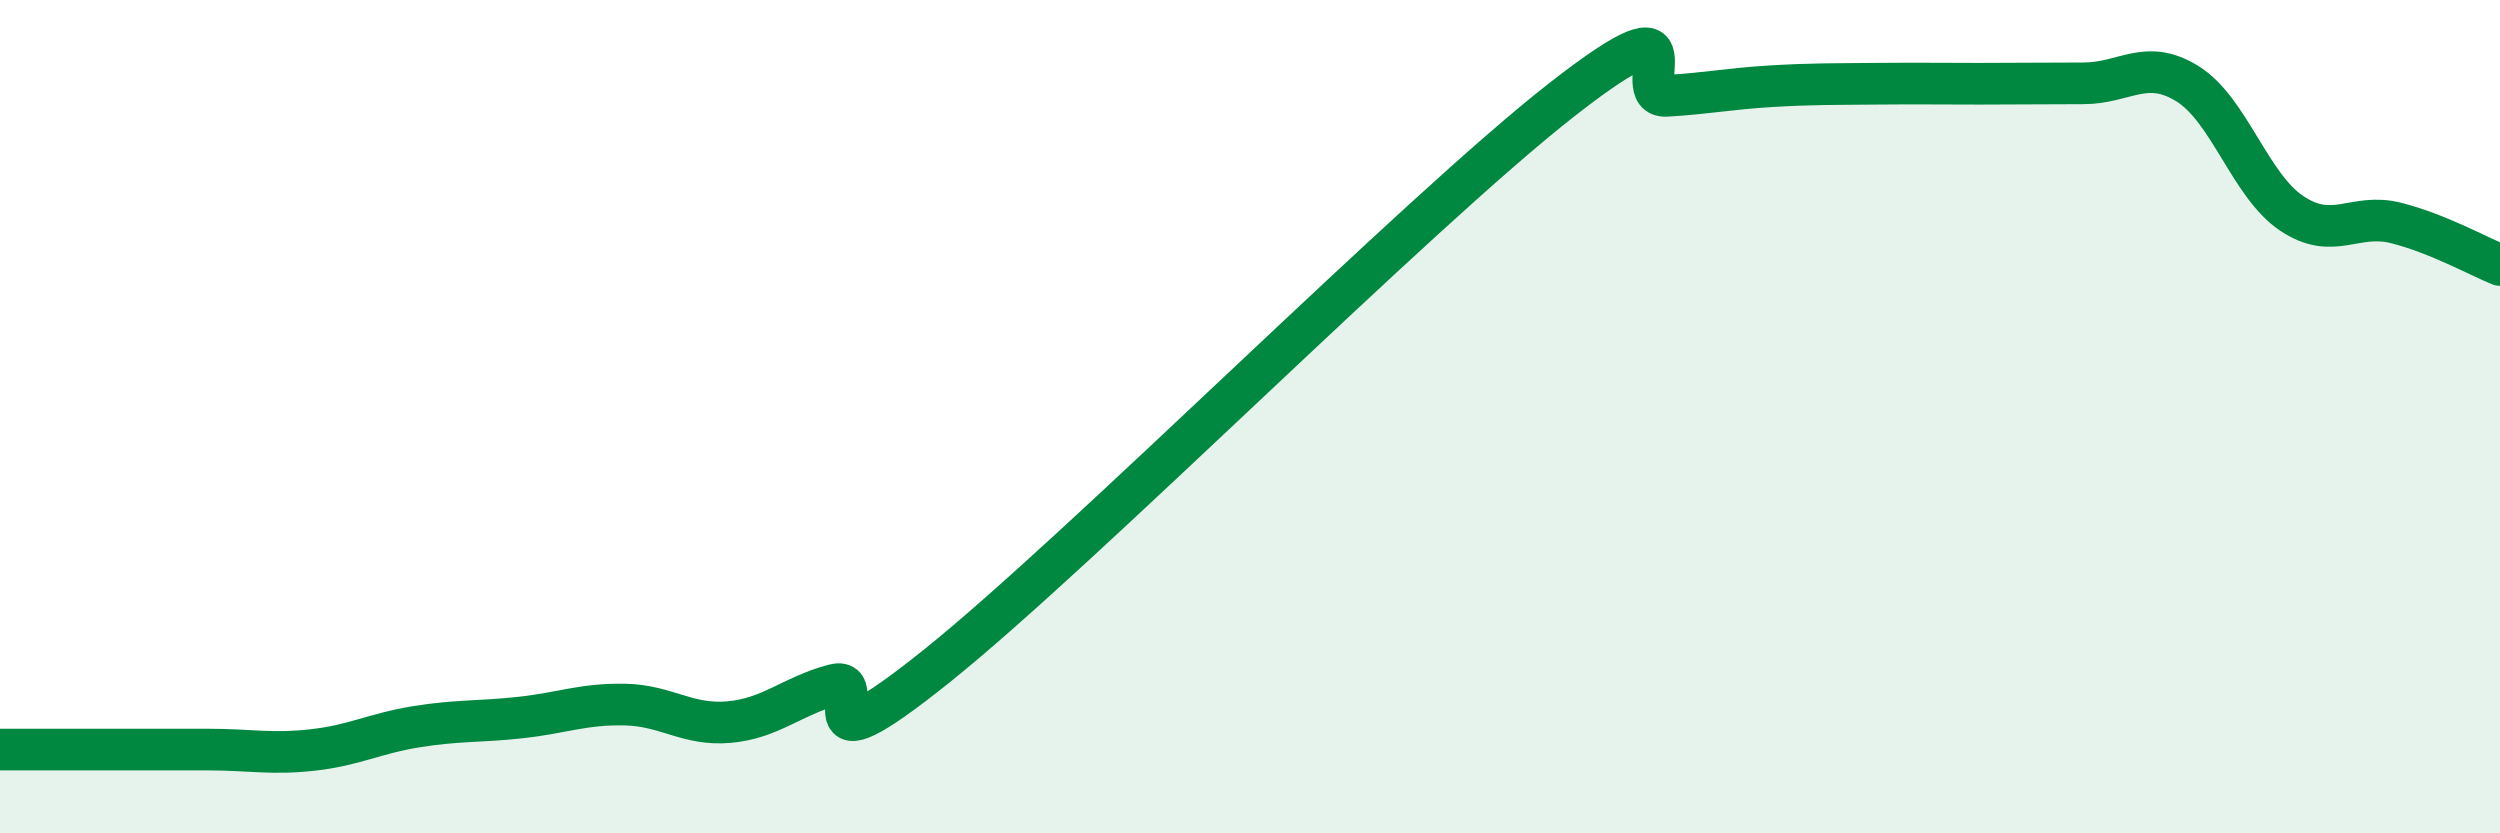 
    <svg width="60" height="20" viewBox="0 0 60 20" xmlns="http://www.w3.org/2000/svg">
      <path
        d="M 0,17.99 C 0.5,17.99 1.5,17.99 2.5,17.99 C 3.5,17.99 4,17.99 5,17.99 C 6,17.99 6.5,18.11 7.5,18 C 8.5,17.89 9,17.6 10,17.44 C 11,17.28 11.5,17.33 12.5,17.22 C 13.5,17.11 14,16.89 15,16.91 C 16,16.93 16.5,17.42 17.5,17.33 C 18.5,17.24 19,16.71 20,16.44 C 21,16.17 19,18.78 22.5,15.97 C 26,13.16 34,5.11 37.5,2.38 C 41,-0.35 39,2.36 40,2.3 C 41,2.24 41.5,2.13 42.5,2.07 C 43.5,2.01 44,2.02 45,2.01 C 46,2 46.5,2.01 47.5,2.01 C 48.5,2.01 49,2 50,2 C 51,2 51.5,1.39 52.5,2.01 C 53.5,2.63 54,4.45 55,5.12 C 56,5.79 56.5,5.1 57.5,5.35 C 58.5,5.6 59.5,6.16 60,6.36L60 20L0 20Z"
        fill="#008740"
        opacity="0.1"
        stroke-linecap="round"
        stroke-linejoin="round"
      />
      <path
        d="M 0,17.99 C 0.5,17.99 1.5,17.99 2.5,17.99 C 3.5,17.99 4,17.99 5,17.99 C 6,17.99 6.5,18.11 7.5,18 C 8.5,17.89 9,17.6 10,17.44 C 11,17.28 11.5,17.33 12.5,17.22 C 13.5,17.11 14,16.89 15,16.91 C 16,16.93 16.5,17.42 17.5,17.33 C 18.5,17.24 19,16.71 20,16.44 C 21,16.17 19,18.78 22.5,15.97 C 26,13.16 34,5.11 37.5,2.38 C 41,-0.35 39,2.36 40,2.3 C 41,2.24 41.5,2.13 42.5,2.07 C 43.5,2.01 44,2.02 45,2.01 C 46,2 46.5,2.01 47.5,2.01 C 48.5,2.01 49,2 50,2 C 51,2 51.5,1.39 52.5,2.01 C 53.5,2.63 54,4.45 55,5.12 C 56,5.79 56.5,5.1 57.5,5.35 C 58.5,5.6 59.5,6.16 60,6.36"
        stroke="#008740"
        stroke-width="1"
        fill="none"
        stroke-linecap="round"
        stroke-linejoin="round"
      />
    </svg>
  